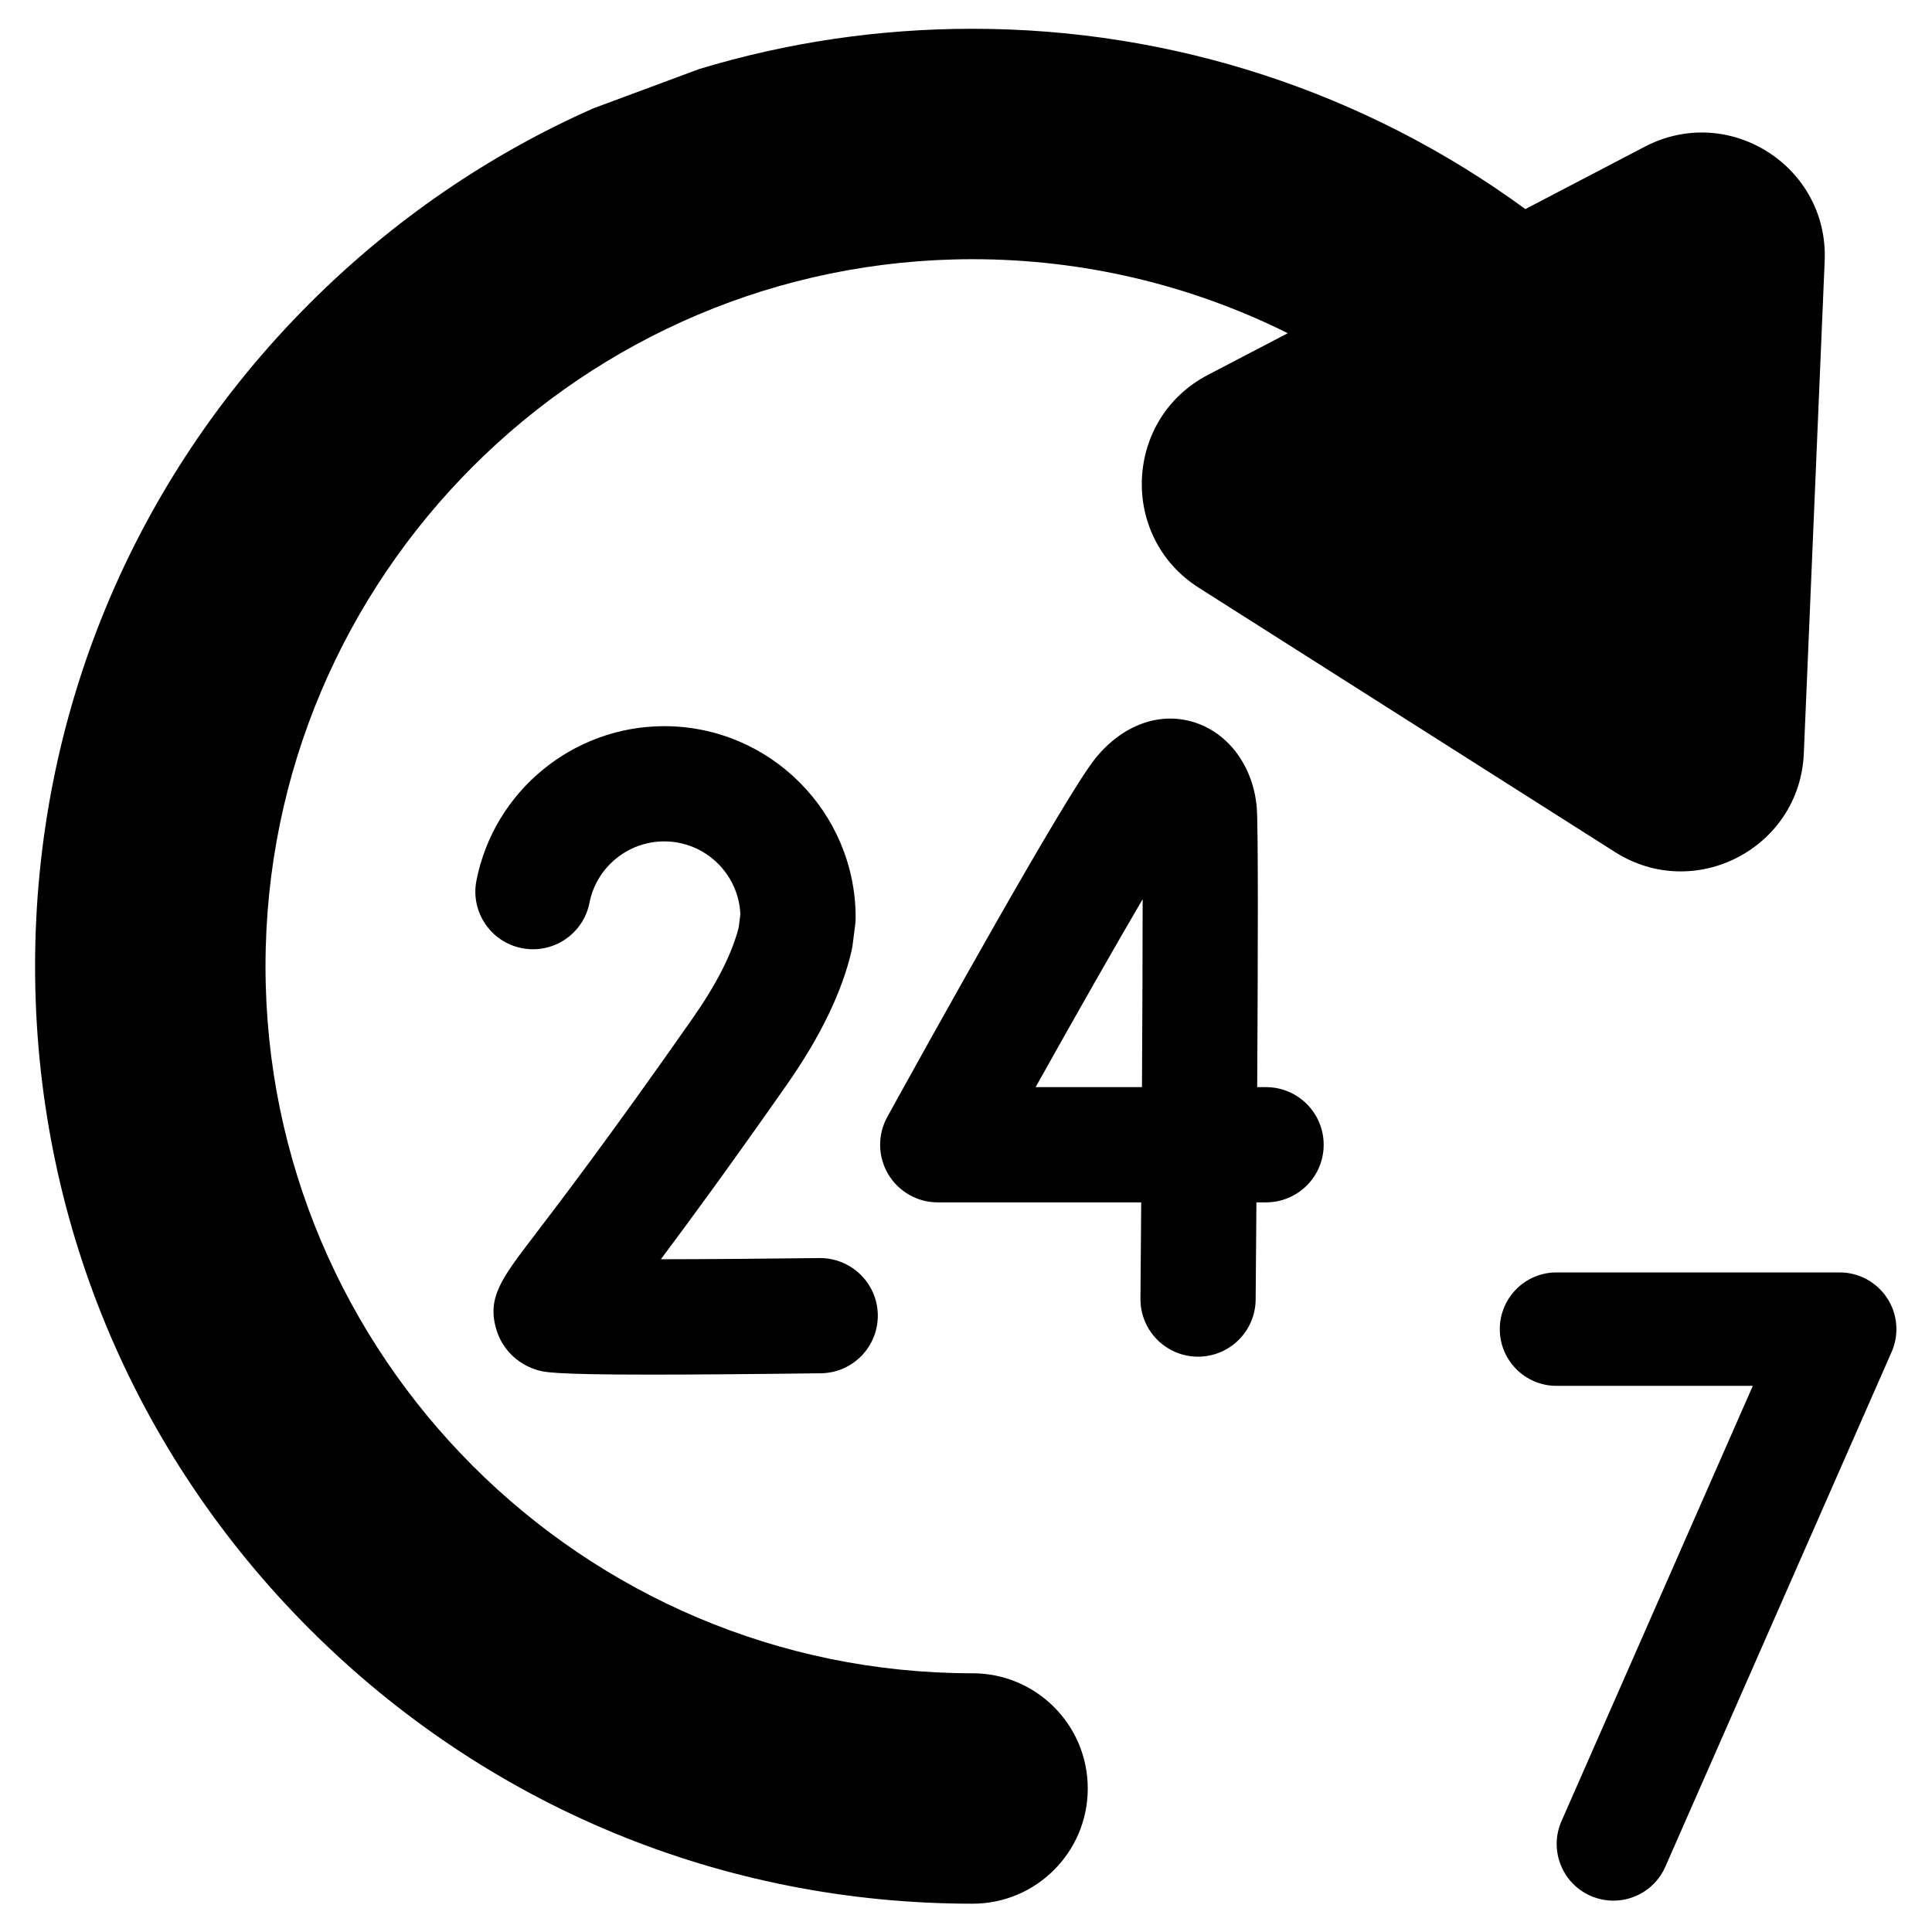 <svg xmlns="http://www.w3.org/2000/svg" width="682.667" height="682.667" viewBox="0 0 682.667 682.667"><defs><path d="M 0,512 H 512 V 0 H 0 Z"></path></defs><g id="g4644" transform="matrix(1.333,0,0,-1.333,0,682.667)"><g id="g4646"><g id="g4648"><g id="g4654" transform="translate(185.38,493.84)"><path d="m 0,0 c 23.18,7.02 47.52,10.66 72.42,10.66 53.09,0 104.19,-16.82 146.54,-47.79 l 31.67,16.54 c 22.25,11.62 48.73,-5.2 47.67,-30.28 l -5.529,-130.56 c -1.061,-25.07 -28.861,-39.6 -50.051,-26.14 l -110.31,70.05 c -21.19,13.45 -19.86,44.8 2.38,56.42 l 21.19,11.06 c -25.72,12.82 -54.23,19.62 -83.56,19.62 -103.34,0 -187.42,-84.08 -187.42,-187.42 0,-103.34 84.08,-187.42 187.42,-187.42 16.87,0 30.54,-13.67 30.54,-30.54 0,-16.87 -13.67,-30.54 -30.54,-30.54 -66.37,0 -128.78,25.85 -175.71,72.78 -46.94,46.94 -72.79,109.34 -72.79,175.72 0,66.38 25.85,128.78 72.79,175.72 22.06,22.05 47.52,39.45 75.22,51.7"></path></g><g id="g4658" transform="translate(274.518,223.951)"><path d="m 0,0 h 28.191 c 0.108,18.586 0.181,36.506 0.182,49.824 C 20.836,36.966 10.546,18.866 0,0 Z m 43.06,-71.447 c -0.046,0 -0.09,0 -0.134,0.001 -8.434,0.072 -15.212,6.967 -15.139,15.401 0.067,7.811 0.137,16.473 0.202,25.505 h -53.936 c -5.403,0 -10.403,2.854 -13.15,7.507 -2.747,4.652 -2.83,10.409 -0.22,15.139 10.966,19.877 47.357,85.483 55.219,95.13 7.161,8.786 16.896,12.338 26.042,9.508 C 51.165,93.888 57.711,84.994 58.621,74.085 59.033,69.139 58.932,33.336 58.736,0 h 2.353 c 8.432,0 15.269,-6.837 15.269,-15.27 0,-8.434 -6.837,-15.27 -15.269,-15.27 H 58.532 C 58.446,-42.146 58.367,-51.507 58.326,-56.309 58.254,-64.696 51.431,-71.446 43.06,-71.447 Z"></path></g><g id="g4662" transform="translate(172.613,147.75)"><path d="m 0,0 c -26.592,0 -28.581,0.664 -30.655,1.355 -5.044,1.682 -8.816,5.501 -10.347,10.48 -2.612,8.493 1.308,13.625 9.896,24.871 7.04,9.218 20.145,26.377 42.103,57.751 6.362,9.091 10.465,17.193 12.205,24.1 l 0.439,3.432 c -0.441,10.748 -9.323,19.358 -20.178,19.358 -9.631,0 -17.964,-6.84 -19.816,-16.264 -1.625,-8.275 -9.652,-13.665 -17.926,-12.041 -8.276,1.626 -13.666,9.651 -12.041,17.927 4.656,23.709 25.593,40.918 49.783,40.918 27.975,0 50.735,-22.76 50.735,-50.735 0,-0.648 -0.04,-1.294 -0.123,-1.936 l -0.685,-5.361 c -0.064,-0.508 -0.155,-1.014 -0.271,-1.514 C 50.597,101.463 44.842,89.555 36.019,76.945 21.176,55.74 10.298,40.902 2.566,30.578 15.029,30.597 30.264,30.713 44.611,30.894 53.009,30.976 59.965,24.249 60.072,15.816 60.177,7.384 53.427,0.462 44.995,0.355 25.065,0.105 10.583,0 0,0 Z"></path></g><g id="g4666" transform="translate(438.89,86.21)"><path d="M 0,0 25.74,58.56 H -26.3 c -8.3,0 -15.03,6.73 -15.03,15.03 0,8.3 6.73,15.04 15.03,15.04 h 75.071 c 5.08,0 9.809,-2.57 12.589,-6.82 2.781,-4.25 3.22,-9.62 1.17,-14.27 L 2.551,-68.91 c -2.481,-5.64 -7.99,-8.99 -13.771,-8.99 -2.019,0 -4.07,0.41 -6.04,1.27 -7.599,3.34 -11.059,12.21 -7.719,19.81 l 12.91,29.36"></path></g><g id="g4670" transform="translate(324.857,75.968)"><path d="M 0,0 86.657,177.313"></path></g></g></g></g></svg>